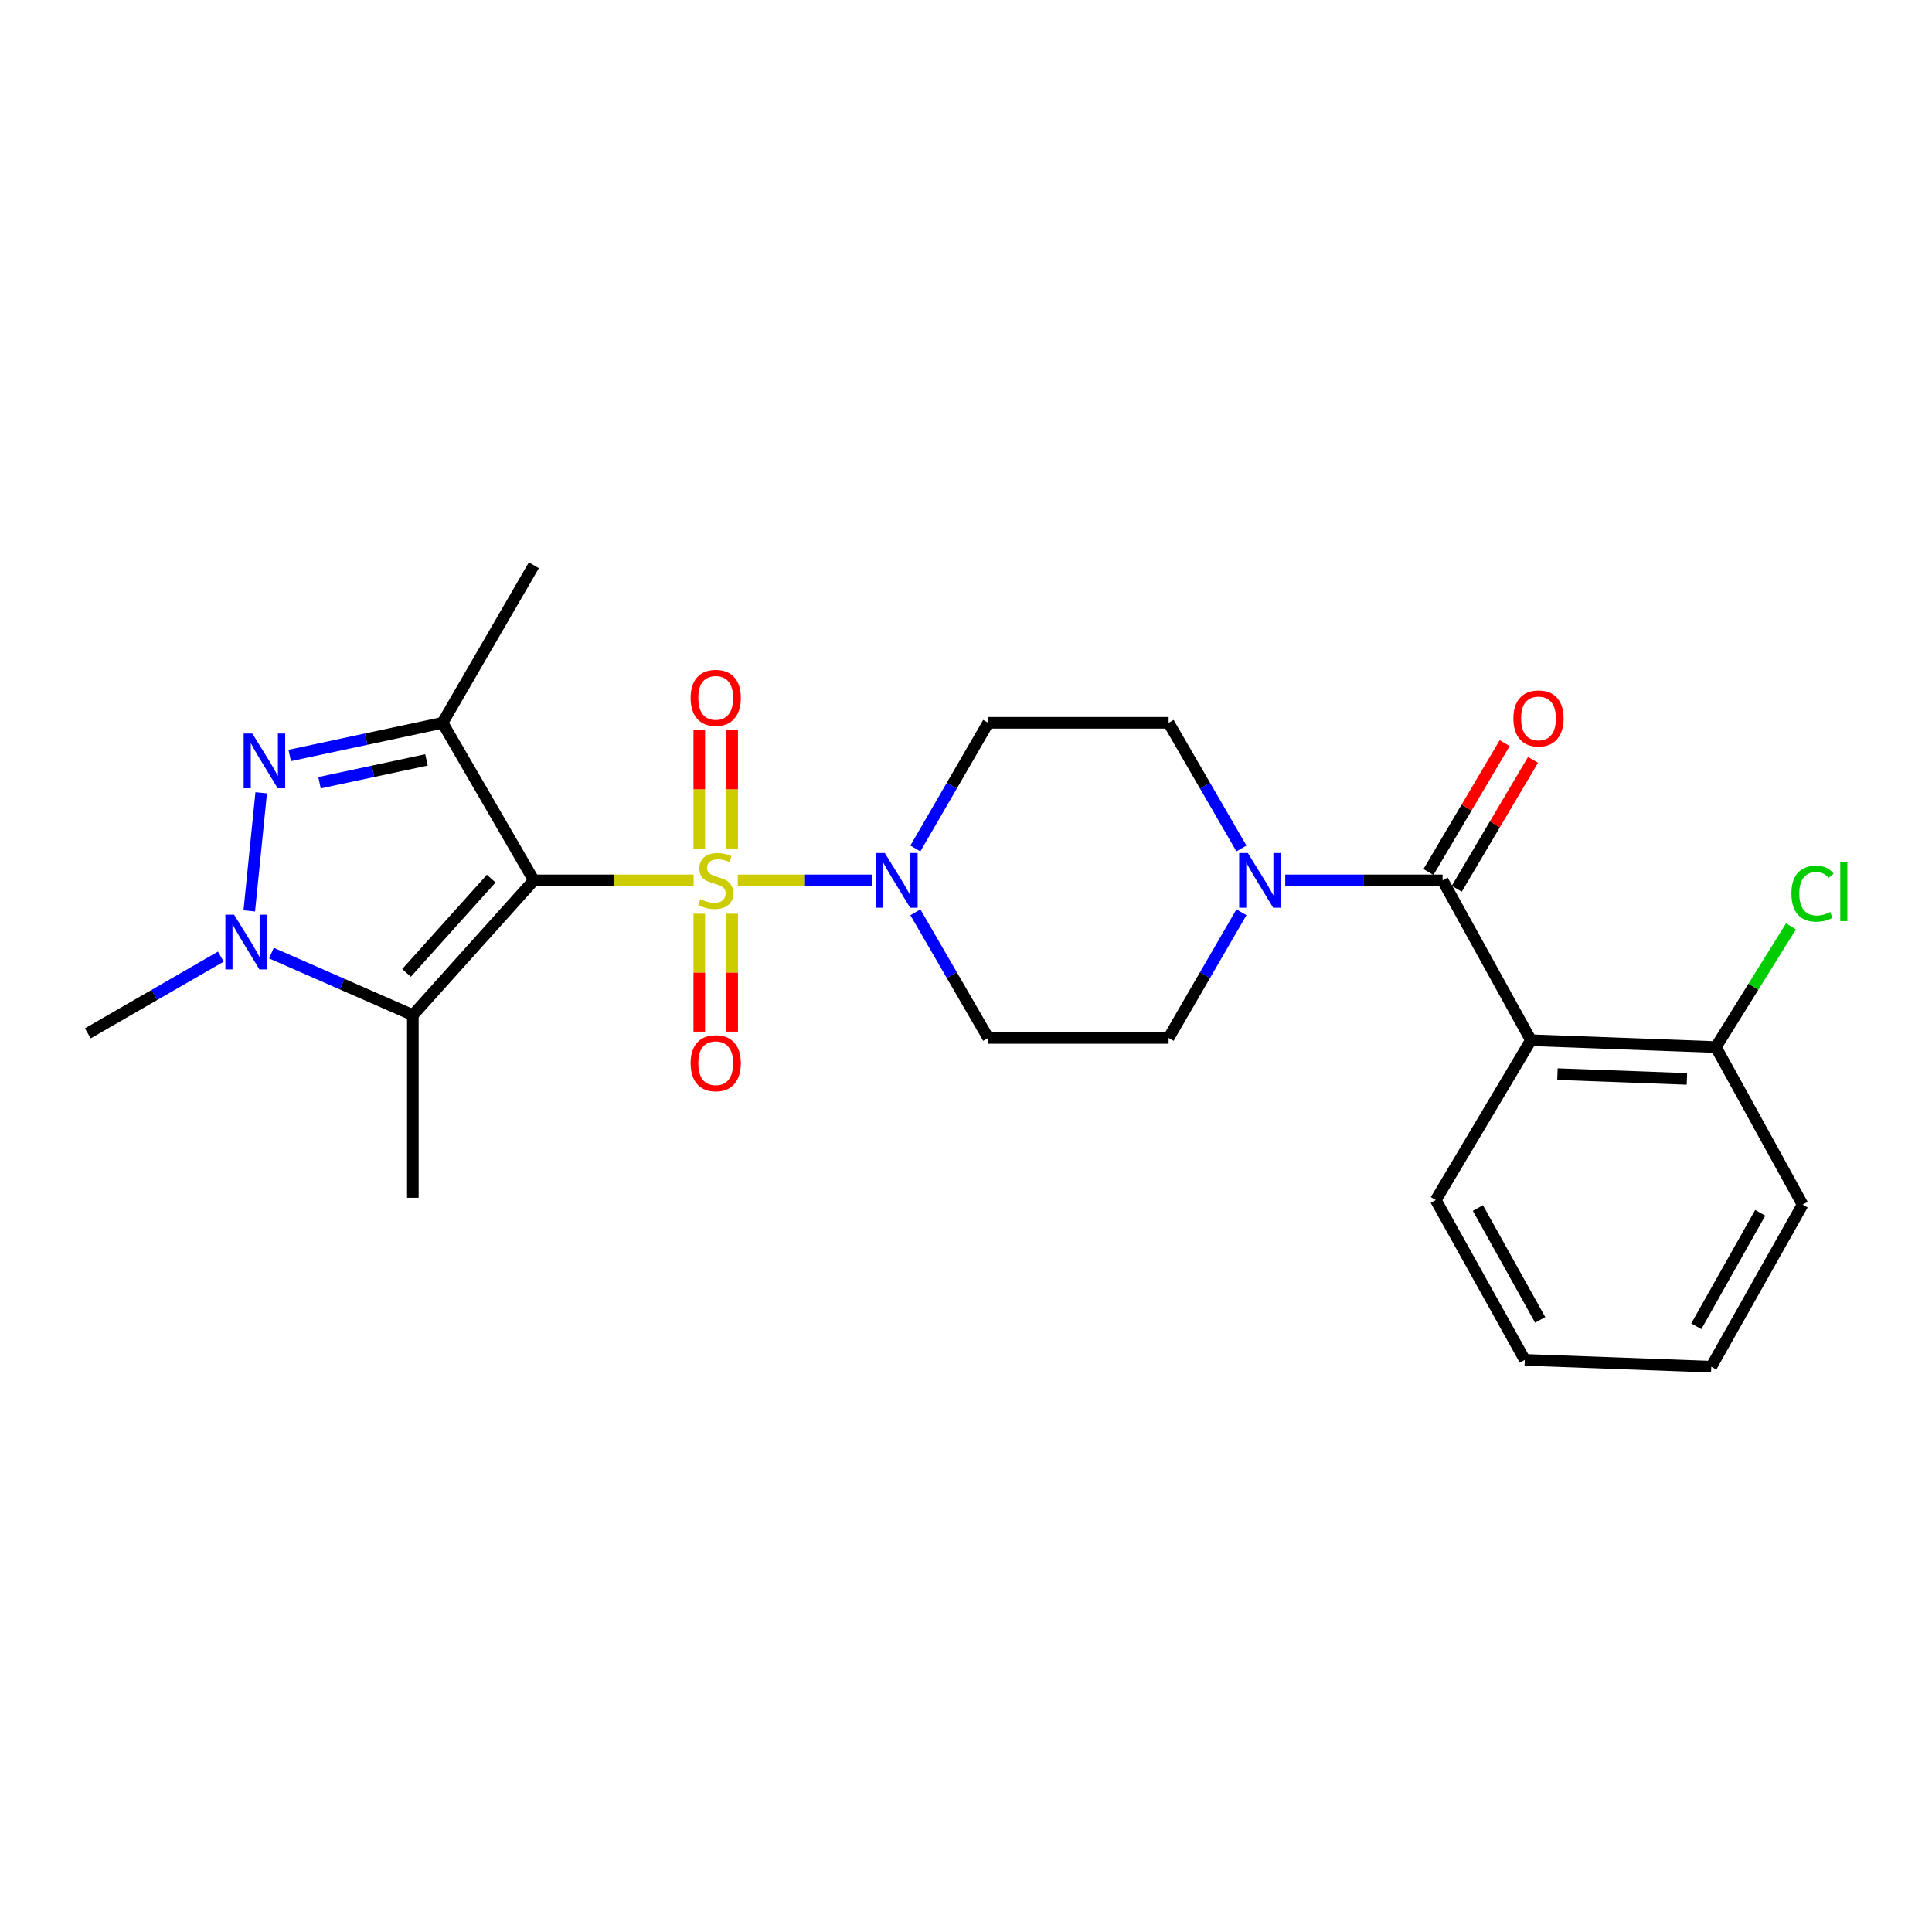 <?xml version='1.0' encoding='iso-8859-1'?>
<svg version='1.1' baseProfile='full'
              xmlns='http://www.w3.org/2000/svg'
                      xmlns:rdkit='http://www.rdkit.org/xml'
                      xmlns:xlink='http://www.w3.org/1999/xlink'
                  xml:space='preserve'
width='1000px' height='1000px' viewBox='0 0 1000 1000'>
<!-- END OF HEADER -->
<rect style='opacity:1.0;fill:#FFFFFF;stroke:none' width='1000' height='1000' x='0' y='0'> </rect>
<path class='bond-0' d='M 359.021,455.688 L 317.668,455.688' style='fill:none;fill-rule:evenodd;stroke:#CCCC00;stroke-width:6px;stroke-linecap:butt;stroke-linejoin:miter;stroke-opacity:1' />
<path class='bond-0' d='M 317.668,455.688 L 276.315,455.688' style='fill:none;fill-rule:evenodd;stroke:#000000;stroke-width:6px;stroke-linecap:butt;stroke-linejoin:miter;stroke-opacity:1' />
<path class='bond-5' d='M 381.879,455.688 L 416.653,455.688' style='fill:none;fill-rule:evenodd;stroke:#CCCC00;stroke-width:6px;stroke-linecap:butt;stroke-linejoin:miter;stroke-opacity:1' />
<path class='bond-5' d='M 416.653,455.688 L 451.427,455.688' style='fill:none;fill-rule:evenodd;stroke:#0000FF;stroke-width:6px;stroke-linecap:butt;stroke-linejoin:miter;stroke-opacity:1' />
<path class='bond-9' d='M 361.941,472.931 L 361.941,503.452' style='fill:none;fill-rule:evenodd;stroke:#CCCC00;stroke-width:6px;stroke-linecap:butt;stroke-linejoin:miter;stroke-opacity:1' />
<path class='bond-9' d='M 361.941,503.452 L 361.941,533.973' style='fill:none;fill-rule:evenodd;stroke:#FF0000;stroke-width:6px;stroke-linecap:butt;stroke-linejoin:miter;stroke-opacity:1' />
<path class='bond-9' d='M 378.969,472.931 L 378.969,503.452' style='fill:none;fill-rule:evenodd;stroke:#CCCC00;stroke-width:6px;stroke-linecap:butt;stroke-linejoin:miter;stroke-opacity:1' />
<path class='bond-9' d='M 378.969,503.452 L 378.969,533.973' style='fill:none;fill-rule:evenodd;stroke:#FF0000;stroke-width:6px;stroke-linecap:butt;stroke-linejoin:miter;stroke-opacity:1' />
<path class='bond-10' d='M 378.969,439.204 L 378.969,408.524' style='fill:none;fill-rule:evenodd;stroke:#CCCC00;stroke-width:6px;stroke-linecap:butt;stroke-linejoin:miter;stroke-opacity:1' />
<path class='bond-10' d='M 378.969,408.524 L 378.969,377.844' style='fill:none;fill-rule:evenodd;stroke:#FF0000;stroke-width:6px;stroke-linecap:butt;stroke-linejoin:miter;stroke-opacity:1' />
<path class='bond-10' d='M 361.941,439.204 L 361.941,408.524' style='fill:none;fill-rule:evenodd;stroke:#CCCC00;stroke-width:6px;stroke-linecap:butt;stroke-linejoin:miter;stroke-opacity:1' />
<path class='bond-10' d='M 361.941,408.524 L 361.941,377.844' style='fill:none;fill-rule:evenodd;stroke:#FF0000;stroke-width:6px;stroke-linecap:butt;stroke-linejoin:miter;stroke-opacity:1' />
<path class='bond-1' d='M 276.315,455.688 L 229.042,374.13' style='fill:none;fill-rule:evenodd;stroke:#000000;stroke-width:6px;stroke-linecap:butt;stroke-linejoin:miter;stroke-opacity:1' />
<path class='bond-2' d='M 276.315,455.688 L 213.688,525.41' style='fill:none;fill-rule:evenodd;stroke:#000000;stroke-width:6px;stroke-linecap:butt;stroke-linejoin:miter;stroke-opacity:1' />
<path class='bond-2' d='M 254.253,454.767 L 210.413,503.573' style='fill:none;fill-rule:evenodd;stroke:#000000;stroke-width:6px;stroke-linecap:butt;stroke-linejoin:miter;stroke-opacity:1' />
<path class='bond-3' d='M 229.042,374.13 L 189.499,382.579' style='fill:none;fill-rule:evenodd;stroke:#000000;stroke-width:6px;stroke-linecap:butt;stroke-linejoin:miter;stroke-opacity:1' />
<path class='bond-3' d='M 189.499,382.579 L 149.957,391.028' style='fill:none;fill-rule:evenodd;stroke:#0000FF;stroke-width:6px;stroke-linecap:butt;stroke-linejoin:miter;stroke-opacity:1' />
<path class='bond-3' d='M 220.737,393.318 L 193.058,399.232' style='fill:none;fill-rule:evenodd;stroke:#000000;stroke-width:6px;stroke-linecap:butt;stroke-linejoin:miter;stroke-opacity:1' />
<path class='bond-3' d='M 193.058,399.232 L 165.378,405.146' style='fill:none;fill-rule:evenodd;stroke:#0000FF;stroke-width:6px;stroke-linecap:butt;stroke-linejoin:miter;stroke-opacity:1' />
<path class='bond-17' d='M 229.042,374.13 L 276.315,292.582' style='fill:none;fill-rule:evenodd;stroke:#000000;stroke-width:6px;stroke-linecap:butt;stroke-linejoin:miter;stroke-opacity:1' />
<path class='bond-4' d='M 213.688,525.41 L 177.091,509.369' style='fill:none;fill-rule:evenodd;stroke:#000000;stroke-width:6px;stroke-linecap:butt;stroke-linejoin:miter;stroke-opacity:1' />
<path class='bond-4' d='M 177.091,509.369 L 140.495,493.328' style='fill:none;fill-rule:evenodd;stroke:#0000FF;stroke-width:6px;stroke-linecap:butt;stroke-linejoin:miter;stroke-opacity:1' />
<path class='bond-18' d='M 213.688,525.41 L 213.688,619.967' style='fill:none;fill-rule:evenodd;stroke:#000000;stroke-width:6px;stroke-linecap:butt;stroke-linejoin:miter;stroke-opacity:1' />
<path class='bond-26' d='M 135.194,410.343 L 129.025,471.487' style='fill:none;fill-rule:evenodd;stroke:#0000FF;stroke-width:6px;stroke-linecap:butt;stroke-linejoin:miter;stroke-opacity:1' />
<path class='bond-19' d='M 114.295,495.148 L 79.875,515.005' style='fill:none;fill-rule:evenodd;stroke:#0000FF;stroke-width:6px;stroke-linecap:butt;stroke-linejoin:miter;stroke-opacity:1' />
<path class='bond-19' d='M 79.875,515.005 L 45.455,534.861' style='fill:none;fill-rule:evenodd;stroke:#000000;stroke-width:6px;stroke-linecap:butt;stroke-linejoin:miter;stroke-opacity:1' />
<path class='bond-11' d='M 473.801,472.204 L 492.65,504.715' style='fill:none;fill-rule:evenodd;stroke:#0000FF;stroke-width:6px;stroke-linecap:butt;stroke-linejoin:miter;stroke-opacity:1' />
<path class='bond-11' d='M 492.65,504.715 L 511.499,537.226' style='fill:none;fill-rule:evenodd;stroke:#000000;stroke-width:6px;stroke-linecap:butt;stroke-linejoin:miter;stroke-opacity:1' />
<path class='bond-12' d='M 473.799,439.171 L 492.649,406.651' style='fill:none;fill-rule:evenodd;stroke:#0000FF;stroke-width:6px;stroke-linecap:butt;stroke-linejoin:miter;stroke-opacity:1' />
<path class='bond-12' d='M 492.649,406.651 L 511.499,374.13' style='fill:none;fill-rule:evenodd;stroke:#000000;stroke-width:6px;stroke-linecap:butt;stroke-linejoin:miter;stroke-opacity:1' />
<path class='bond-6' d='M 746.692,455.688 L 705.966,455.688' style='fill:none;fill-rule:evenodd;stroke:#000000;stroke-width:6px;stroke-linecap:butt;stroke-linejoin:miter;stroke-opacity:1' />
<path class='bond-6' d='M 705.966,455.688 L 665.24,455.688' style='fill:none;fill-rule:evenodd;stroke:#0000FF;stroke-width:6px;stroke-linecap:butt;stroke-linejoin:miter;stroke-opacity:1' />
<path class='bond-7' d='M 746.692,455.688 L 792.395,538.418' style='fill:none;fill-rule:evenodd;stroke:#000000;stroke-width:6px;stroke-linecap:butt;stroke-linejoin:miter;stroke-opacity:1' />
<path class='bond-16' d='M 754.021,460.022 L 773.75,426.664' style='fill:none;fill-rule:evenodd;stroke:#000000;stroke-width:6px;stroke-linecap:butt;stroke-linejoin:miter;stroke-opacity:1' />
<path class='bond-16' d='M 773.75,426.664 L 793.479,393.306' style='fill:none;fill-rule:evenodd;stroke:#FF0000;stroke-width:6px;stroke-linecap:butt;stroke-linejoin:miter;stroke-opacity:1' />
<path class='bond-16' d='M 739.364,451.353 L 759.093,417.996' style='fill:none;fill-rule:evenodd;stroke:#000000;stroke-width:6px;stroke-linecap:butt;stroke-linejoin:miter;stroke-opacity:1' />
<path class='bond-16' d='M 759.093,417.996 L 778.822,384.638' style='fill:none;fill-rule:evenodd;stroke:#FF0000;stroke-width:6px;stroke-linecap:butt;stroke-linejoin:miter;stroke-opacity:1' />
<path class='bond-13' d='M 792.395,538.418 L 888.124,541.957' style='fill:none;fill-rule:evenodd;stroke:#000000;stroke-width:6px;stroke-linecap:butt;stroke-linejoin:miter;stroke-opacity:1' />
<path class='bond-13' d='M 806.126,555.966 L 873.136,558.443' style='fill:none;fill-rule:evenodd;stroke:#000000;stroke-width:6px;stroke-linecap:butt;stroke-linejoin:miter;stroke-opacity:1' />
<path class='bond-21' d='M 792.395,538.418 L 743.154,621.14' style='fill:none;fill-rule:evenodd;stroke:#000000;stroke-width:6px;stroke-linecap:butt;stroke-linejoin:miter;stroke-opacity:1' />
<path class='bond-8' d='M 642.565,439.171 L 623.719,406.651' style='fill:none;fill-rule:evenodd;stroke:#0000FF;stroke-width:6px;stroke-linecap:butt;stroke-linejoin:miter;stroke-opacity:1' />
<path class='bond-8' d='M 623.719,406.651 L 604.873,374.13' style='fill:none;fill-rule:evenodd;stroke:#000000;stroke-width:6px;stroke-linecap:butt;stroke-linejoin:miter;stroke-opacity:1' />
<path class='bond-25' d='M 642.563,472.204 L 623.718,504.715' style='fill:none;fill-rule:evenodd;stroke:#0000FF;stroke-width:6px;stroke-linecap:butt;stroke-linejoin:miter;stroke-opacity:1' />
<path class='bond-25' d='M 623.718,504.715 L 604.873,537.226' style='fill:none;fill-rule:evenodd;stroke:#000000;stroke-width:6px;stroke-linecap:butt;stroke-linejoin:miter;stroke-opacity:1' />
<path class='bond-15' d='M 511.499,537.226 L 604.873,537.226' style='fill:none;fill-rule:evenodd;stroke:#000000;stroke-width:6px;stroke-linecap:butt;stroke-linejoin:miter;stroke-opacity:1' />
<path class='bond-14' d='M 511.499,374.13 L 604.873,374.13' style='fill:none;fill-rule:evenodd;stroke:#000000;stroke-width:6px;stroke-linecap:butt;stroke-linejoin:miter;stroke-opacity:1' />
<path class='bond-20' d='M 888.124,541.957 L 907.565,510.722' style='fill:none;fill-rule:evenodd;stroke:#000000;stroke-width:6px;stroke-linecap:butt;stroke-linejoin:miter;stroke-opacity:1' />
<path class='bond-20' d='M 907.565,510.722 L 927.005,479.488' style='fill:none;fill-rule:evenodd;stroke:#00CC00;stroke-width:6px;stroke-linecap:butt;stroke-linejoin:miter;stroke-opacity:1' />
<path class='bond-22' d='M 888.124,541.957 L 933.023,623.514' style='fill:none;fill-rule:evenodd;stroke:#000000;stroke-width:6px;stroke-linecap:butt;stroke-linejoin:miter;stroke-opacity:1' />
<path class='bond-23' d='M 743.154,621.14 L 789.226,703.87' style='fill:none;fill-rule:evenodd;stroke:#000000;stroke-width:6px;stroke-linecap:butt;stroke-linejoin:miter;stroke-opacity:1' />
<path class='bond-23' d='M 764.942,625.264 L 797.193,683.176' style='fill:none;fill-rule:evenodd;stroke:#000000;stroke-width:6px;stroke-linecap:butt;stroke-linejoin:miter;stroke-opacity:1' />
<path class='bond-27' d='M 933.023,623.514 L 885.75,707.418' style='fill:none;fill-rule:evenodd;stroke:#000000;stroke-width:6px;stroke-linecap:butt;stroke-linejoin:miter;stroke-opacity:1' />
<path class='bond-27' d='M 911.096,627.741 L 878.005,686.473' style='fill:none;fill-rule:evenodd;stroke:#000000;stroke-width:6px;stroke-linecap:butt;stroke-linejoin:miter;stroke-opacity:1' />
<path class='bond-24' d='M 789.226,703.87 L 885.75,707.418' style='fill:none;fill-rule:evenodd;stroke:#000000;stroke-width:6px;stroke-linecap:butt;stroke-linejoin:miter;stroke-opacity:1' />
<path  class='atom-0' d='M 362.455 465.408
Q 362.775 465.528, 364.095 466.088
Q 365.415 466.648, 366.855 467.008
Q 368.335 467.328, 369.775 467.328
Q 372.455 467.328, 374.015 466.048
Q 375.575 464.728, 375.575 462.448
Q 375.575 460.888, 374.775 459.928
Q 374.015 458.968, 372.815 458.448
Q 371.615 457.928, 369.615 457.328
Q 367.095 456.568, 365.575 455.848
Q 364.095 455.128, 363.015 453.608
Q 361.975 452.088, 361.975 449.528
Q 361.975 445.968, 364.375 443.768
Q 366.815 441.568, 371.615 441.568
Q 374.895 441.568, 378.615 443.128
L 377.695 446.208
Q 374.295 444.808, 371.735 444.808
Q 368.975 444.808, 367.455 445.968
Q 365.935 447.088, 365.975 449.048
Q 365.975 450.568, 366.735 451.488
Q 367.535 452.408, 368.655 452.928
Q 369.815 453.448, 371.735 454.048
Q 374.295 454.848, 375.815 455.648
Q 377.335 456.448, 378.415 458.088
Q 379.535 459.688, 379.535 462.448
Q 379.535 466.368, 376.895 468.488
Q 374.295 470.568, 369.935 470.568
Q 367.415 470.568, 365.495 470.008
Q 363.615 469.488, 361.375 468.568
L 362.455 465.408
' fill='#CCCC00'/>
<path  class='atom-4' d='M 130.6 379.667
L 139.88 394.667
Q 140.8 396.147, 142.28 398.827
Q 143.76 401.507, 143.84 401.667
L 143.84 379.667
L 147.6 379.667
L 147.6 407.987
L 143.72 407.987
L 133.76 391.587
Q 132.6 389.667, 131.36 387.467
Q 130.16 385.267, 129.8 384.587
L 129.8 407.987
L 126.12 407.987
L 126.12 379.667
L 130.6 379.667
' fill='#0000FF'/>
<path  class='atom-5' d='M 121.14 473.428
L 130.42 488.428
Q 131.34 489.908, 132.82 492.588
Q 134.3 495.268, 134.38 495.428
L 134.38 473.428
L 138.14 473.428
L 138.14 501.748
L 134.26 501.748
L 124.3 485.348
Q 123.14 483.428, 121.9 481.228
Q 120.7 479.028, 120.34 478.348
L 120.34 501.748
L 116.66 501.748
L 116.66 473.428
L 121.14 473.428
' fill='#0000FF'/>
<path  class='atom-6' d='M 457.966 441.528
L 467.246 456.528
Q 468.166 458.008, 469.646 460.688
Q 471.126 463.368, 471.206 463.528
L 471.206 441.528
L 474.966 441.528
L 474.966 469.848
L 471.086 469.848
L 461.126 453.448
Q 459.966 451.528, 458.726 449.328
Q 457.526 447.128, 457.166 446.448
L 457.166 469.848
L 453.486 469.848
L 453.486 441.528
L 457.966 441.528
' fill='#0000FF'/>
<path  class='atom-9' d='M 645.876 441.528
L 655.156 456.528
Q 656.076 458.008, 657.556 460.688
Q 659.036 463.368, 659.116 463.528
L 659.116 441.528
L 662.876 441.528
L 662.876 469.848
L 658.996 469.848
L 649.036 453.448
Q 647.876 451.528, 646.636 449.328
Q 645.436 447.128, 645.076 446.448
L 645.076 469.848
L 641.396 469.848
L 641.396 441.528
L 645.876 441.528
' fill='#0000FF'/>
<path  class='atom-10' d='M 357.455 550.305
Q 357.455 543.505, 360.815 539.705
Q 364.175 535.905, 370.455 535.905
Q 376.735 535.905, 380.095 539.705
Q 383.455 543.505, 383.455 550.305
Q 383.455 557.185, 380.055 561.105
Q 376.655 564.985, 370.455 564.985
Q 364.215 564.985, 360.815 561.105
Q 357.455 557.225, 357.455 550.305
M 370.455 561.785
Q 374.775 561.785, 377.095 558.905
Q 379.455 555.985, 379.455 550.305
Q 379.455 544.745, 377.095 541.945
Q 374.775 539.105, 370.455 539.105
Q 366.135 539.105, 363.775 541.905
Q 361.455 544.705, 361.455 550.305
Q 361.455 556.025, 363.775 558.905
Q 366.135 561.785, 370.455 561.785
' fill='#FF0000'/>
<path  class='atom-11' d='M 357.455 361.212
Q 357.455 354.412, 360.815 350.612
Q 364.175 346.812, 370.455 346.812
Q 376.735 346.812, 380.095 350.612
Q 383.455 354.412, 383.455 361.212
Q 383.455 368.092, 380.055 372.012
Q 376.655 375.892, 370.455 375.892
Q 364.215 375.892, 360.815 372.012
Q 357.455 368.132, 357.455 361.212
M 370.455 372.692
Q 374.775 372.692, 377.095 369.812
Q 379.455 366.892, 379.455 361.212
Q 379.455 355.652, 377.095 352.852
Q 374.775 350.012, 370.455 350.012
Q 366.135 350.012, 363.775 352.812
Q 361.455 355.612, 361.455 361.212
Q 361.455 366.932, 363.775 369.812
Q 366.135 372.692, 370.455 372.692
' fill='#FF0000'/>
<path  class='atom-17' d='M 783.321 371.855
Q 783.321 365.055, 786.681 361.255
Q 790.041 357.455, 796.321 357.455
Q 802.601 357.455, 805.961 361.255
Q 809.321 365.055, 809.321 371.855
Q 809.321 378.735, 805.921 382.655
Q 802.521 386.535, 796.321 386.535
Q 790.081 386.535, 786.681 382.655
Q 783.321 378.775, 783.321 371.855
M 796.321 383.335
Q 800.641 383.335, 802.961 380.455
Q 805.321 377.535, 805.321 371.855
Q 805.321 366.295, 802.961 363.495
Q 800.641 360.655, 796.321 360.655
Q 792.001 360.655, 789.641 363.455
Q 787.321 366.255, 787.321 371.855
Q 787.321 377.575, 789.641 380.455
Q 792.001 383.335, 796.321 383.335
' fill='#FF0000'/>
<path  class='atom-21' d='M 927.231 462.562
Q 927.231 455.522, 930.511 451.842
Q 933.831 448.122, 940.111 448.122
Q 945.951 448.122, 949.071 452.242
L 946.431 454.402
Q 944.151 451.402, 940.111 451.402
Q 935.831 451.402, 933.551 454.282
Q 931.311 457.122, 931.311 462.562
Q 931.311 468.162, 933.631 471.042
Q 935.991 473.922, 940.551 473.922
Q 943.671 473.922, 947.311 472.042
L 948.431 475.042
Q 946.951 476.002, 944.711 476.562
Q 942.471 477.122, 939.991 477.122
Q 933.831 477.122, 930.511 473.362
Q 927.231 469.602, 927.231 462.562
' fill='#00CC00'/>
<path  class='atom-21' d='M 952.511 446.402
L 956.191 446.402
L 956.191 476.762
L 952.511 476.762
L 952.511 446.402
' fill='#00CC00'/>
</svg>

